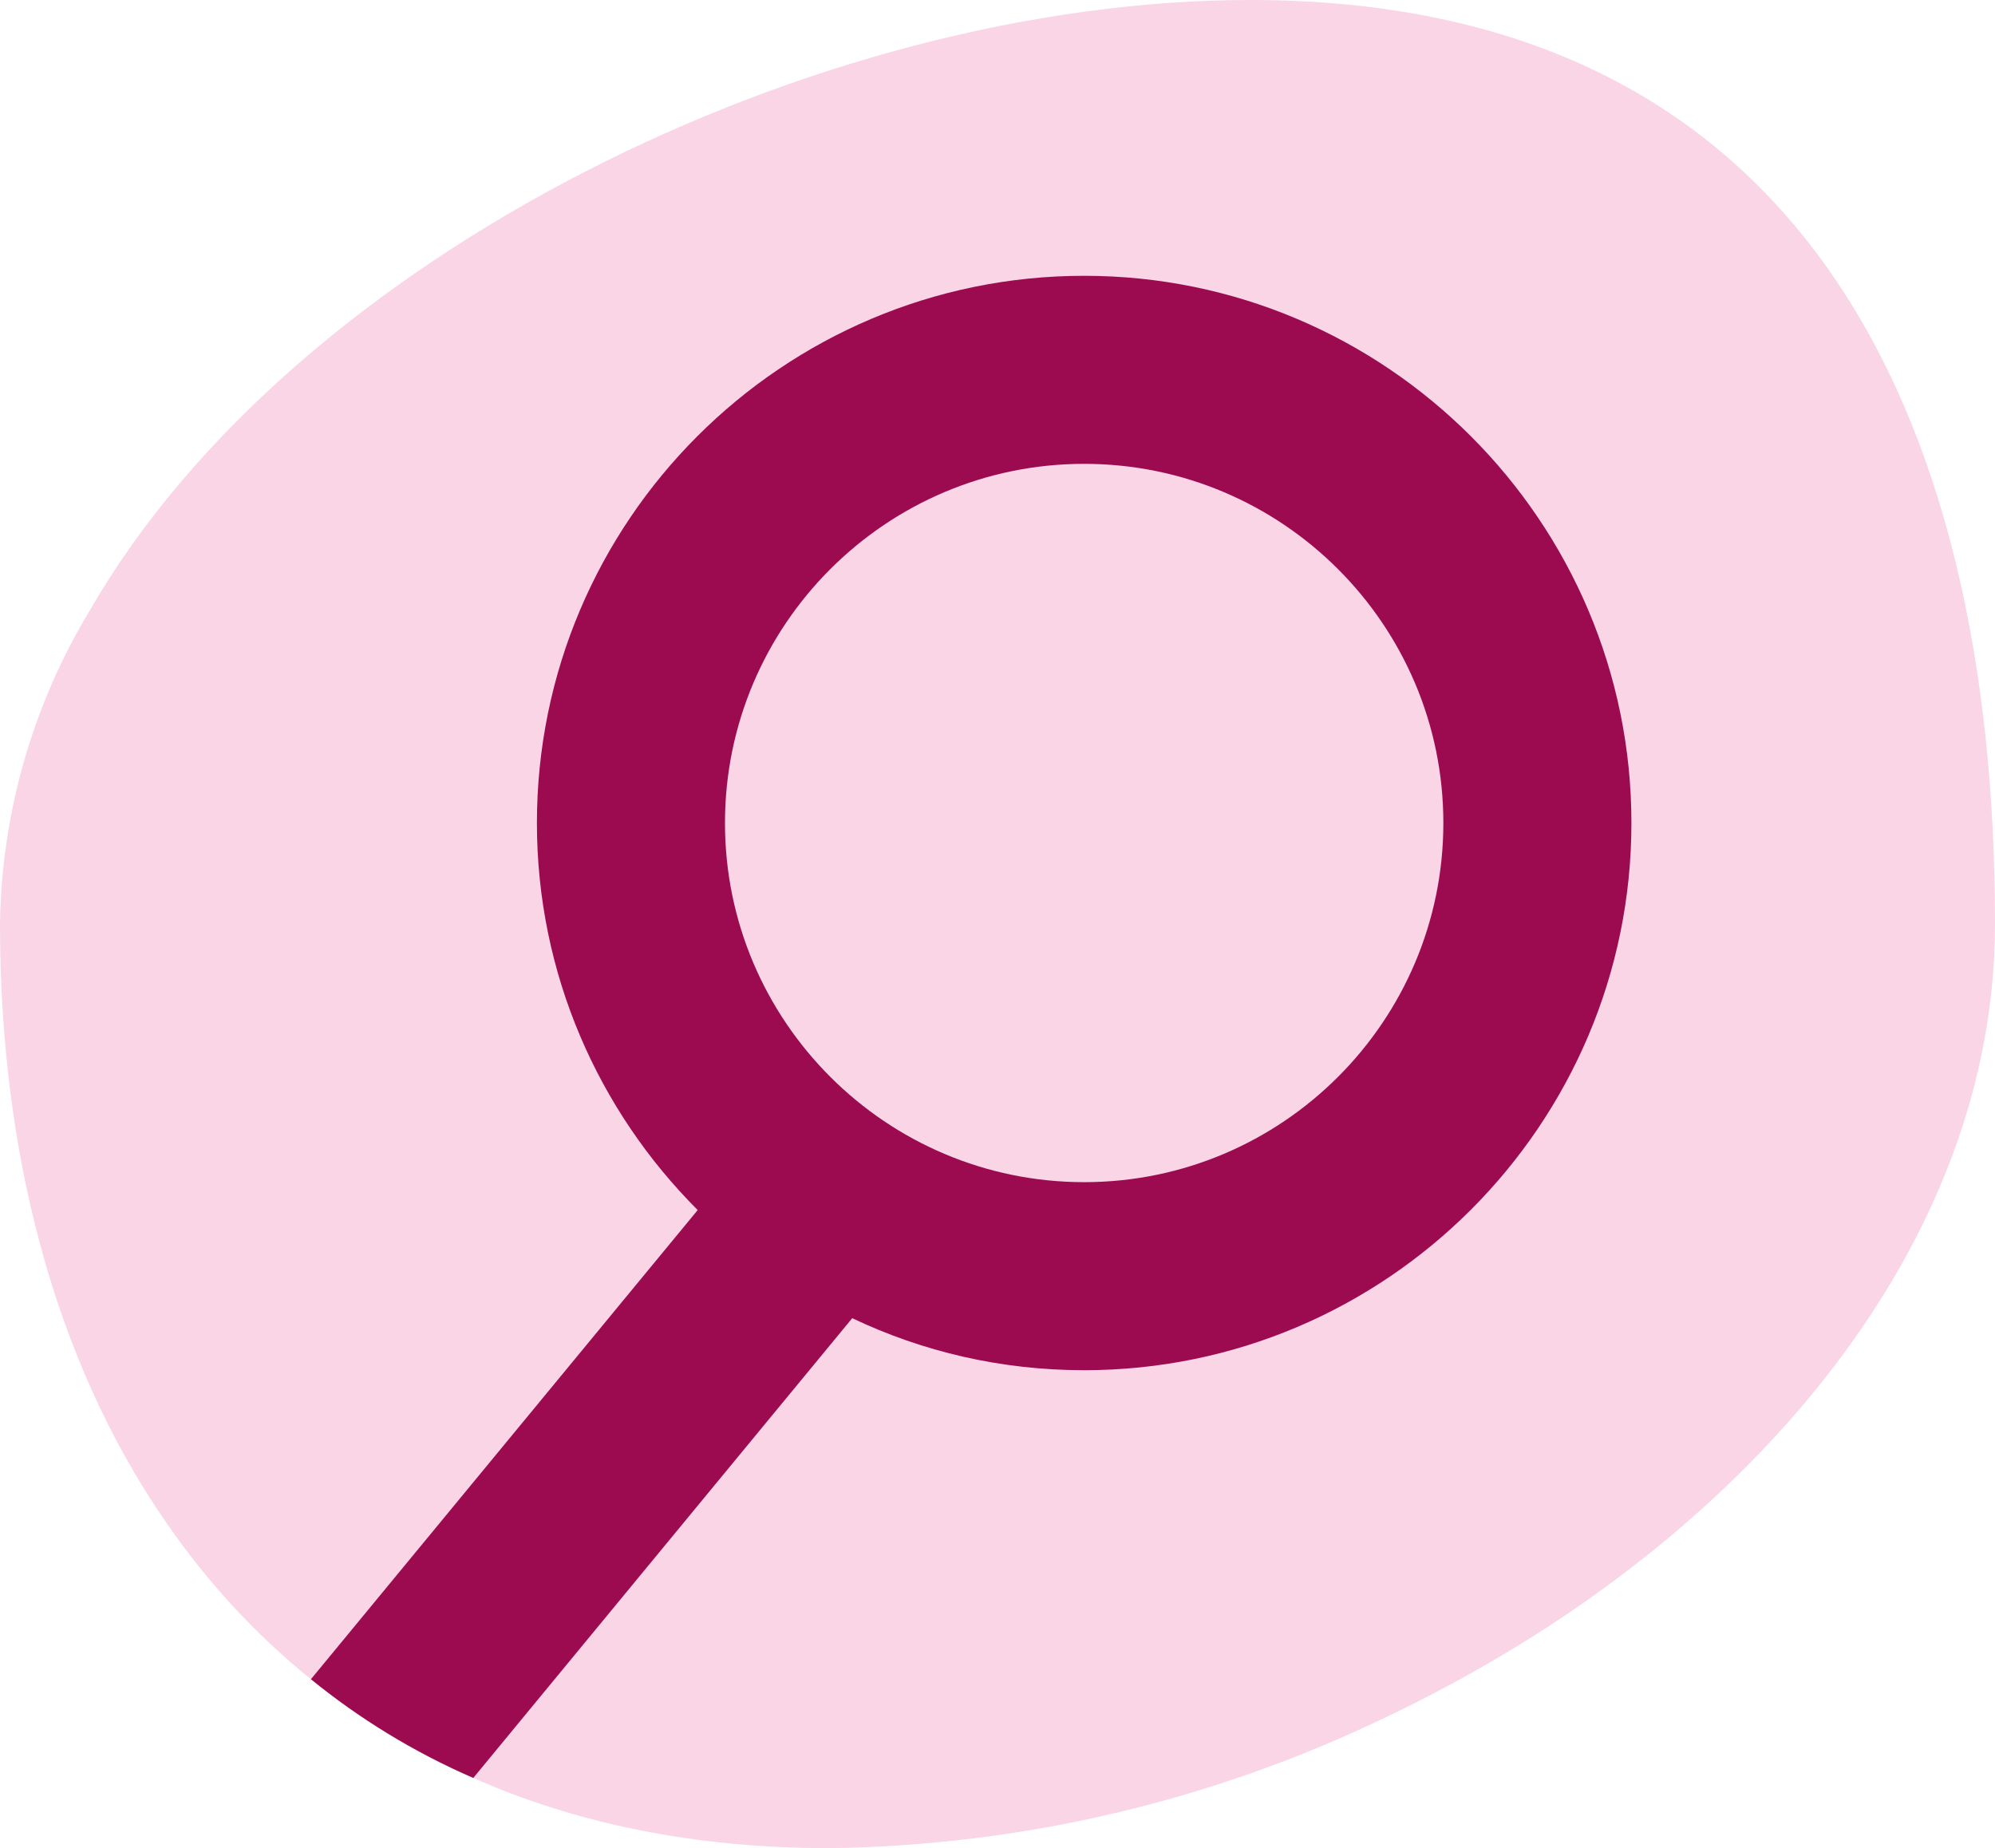 <svg xmlns="http://www.w3.org/2000/svg" id="Layer_2" viewBox="0 0 63.65 58.97"><defs><style>.cls-1{fill:#f9d5e6;}.cls-2{fill:#9c0a50;}</style></defs><g id="Layer_1-2"><g><path class="cls-1" d="M63.65,29.48c0,10.25-7.77,19.28-17.91,24.55-.49,.26-.99,.51-1.5,.75-5.55,2.68-11.62,4.11-17.78,4.19-4.31,0-8.09-.79-11.36-2.24-1.91-.83-3.63-1.89-5.18-3.15-1.81-1.46-3.38-3.18-4.7-5.12C1.72,43.34,0,36.74,0,29.48c.05-3.53,1.04-6.99,2.87-10.01C9.41,8.12,26.11,0,39.89,0c17.58,0,23.76,13.2,23.76,29.48Z"></path><g><path class="cls-2" d="M34.59,8.8c-9.63,0-17.46,7.83-17.46,17.46,0,4.81,1.96,9.18,5.13,12.35,1.42,1.42,3.09,2.6,4.93,3.45,2.25,1.07,4.75,1.66,7.4,1.66,9.63,0,17.46-7.84,17.46-17.46s-7.83-17.46-17.46-17.46Zm0,28.92c-6.32,0-11.46-5.14-11.46-11.46s5.14-11.46,11.46-11.46,11.46,5.14,11.46,11.46-5.14,11.46-11.46,11.46Z"></path><path class="cls-2" d="M28.78,40.13l-1.59,1.93-12.09,14.67c-1.91-.83-3.63-1.89-5.18-3.15l12.34-14.97,1.89-2.3,4.63,3.82Z"></path></g></g></g></svg>